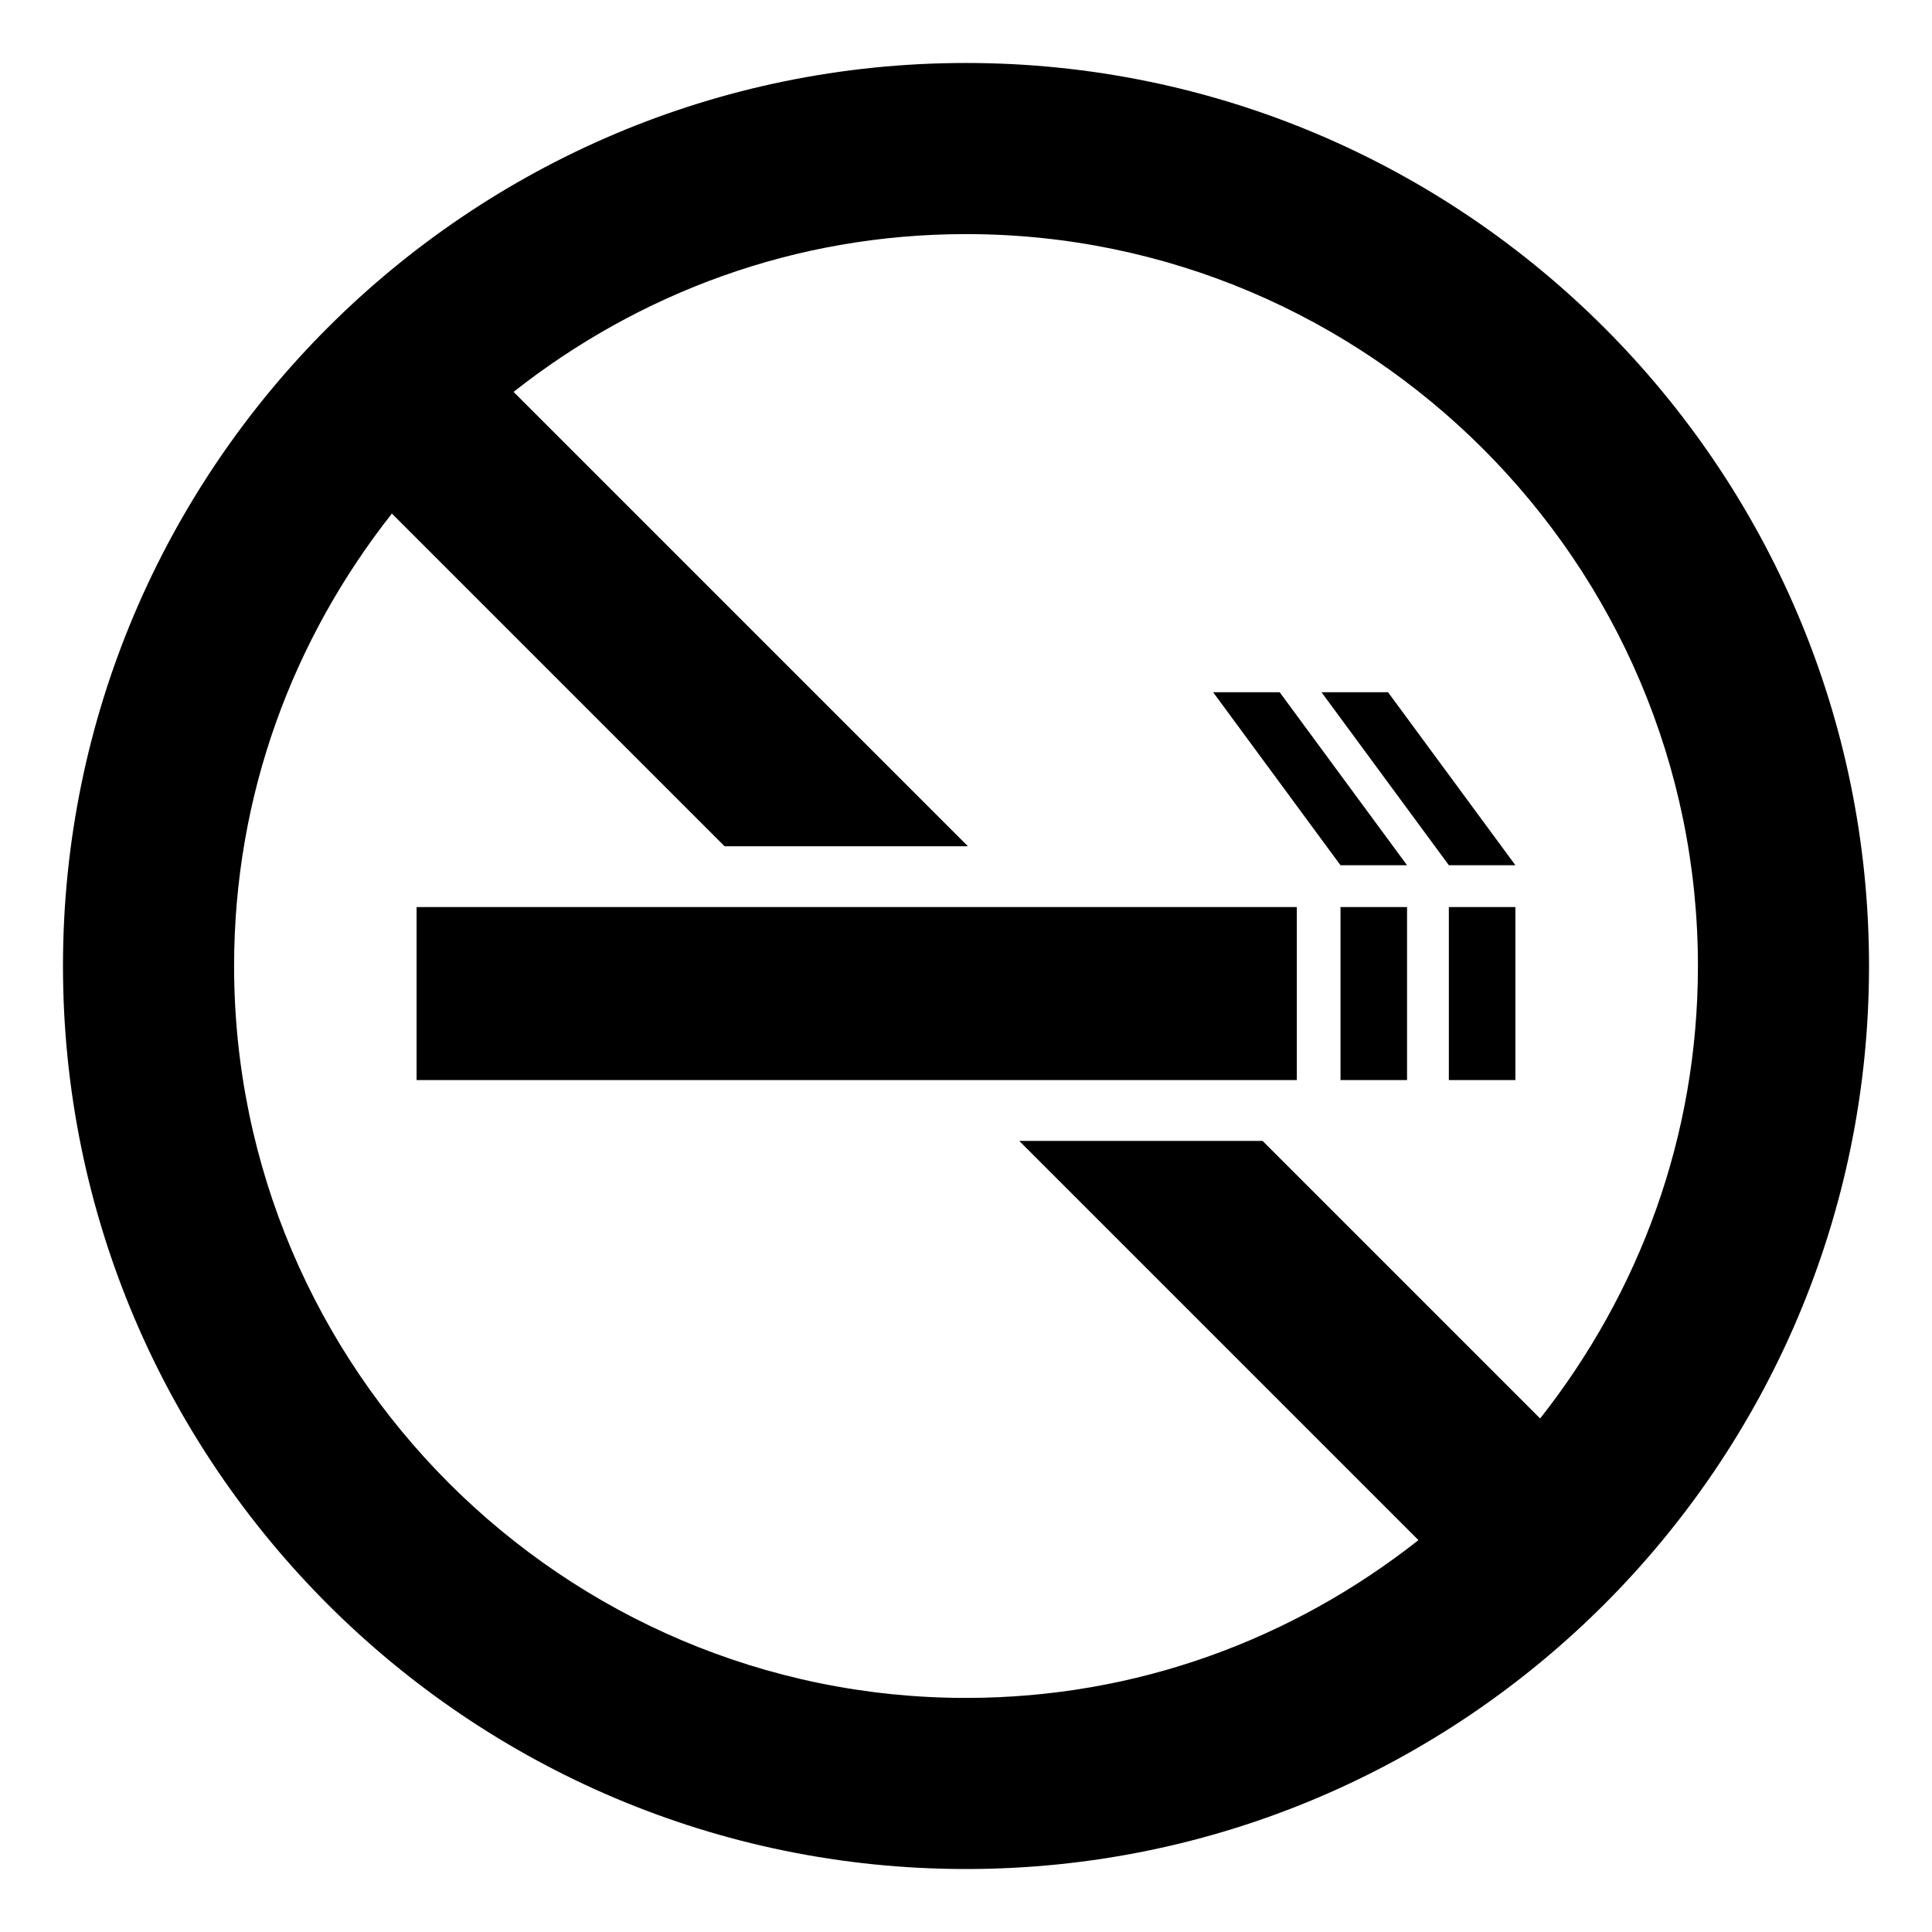 <?xml version="1.0" encoding="UTF-8"?>
<!-- Uploaded to: SVG Repo, www.svgrepo.com, Generator: SVG Repo Mixer Tools -->
<svg fill="#000000" width="800px" height="800px" version="1.1" viewBox="144 144 512 512" xmlns="http://www.w3.org/2000/svg">
 <g>
  <path d="m400 160.69c-132 0-239.31 107.31-239.31 239.31 0 132 107.31 239.31 239.31 239.31 132 0 239.31-107.31 239.31-239.31 0-132-107.31-239.31-239.31-239.31zm152.15 359.22-73.555-73.559h-64.488l105.8 105.8c-33.254 26.199-74.566 41.816-119.91 41.816-106.81 0-193.96-87.16-193.96-193.96 0-45.344 15.617-86.656 41.816-119.91l88.168 88.168h64.488l-120.41-120.41c33.25-26.199 74.562-41.816 119.91-41.816 106.81 0 193.96 87.16 193.96 193.96 0 45.344-15.617 86.656-41.816 119.91z"/>
  <path d="m254.4 384.38h233.27v45.848h-233.27z"/>
  <path d="m499.25 384.38h17.633v45.848h-17.633z"/>
  <path d="m527.96 384.38h17.633v45.848h-17.633z"/>
  <path d="m465.49 327.45 33.758 45.848h17.633l-33.754-45.848z"/>
  <path d="m545.6 373.3-33.754-45.848h-17.633l33.754 45.848z"/>
 </g>
</svg>